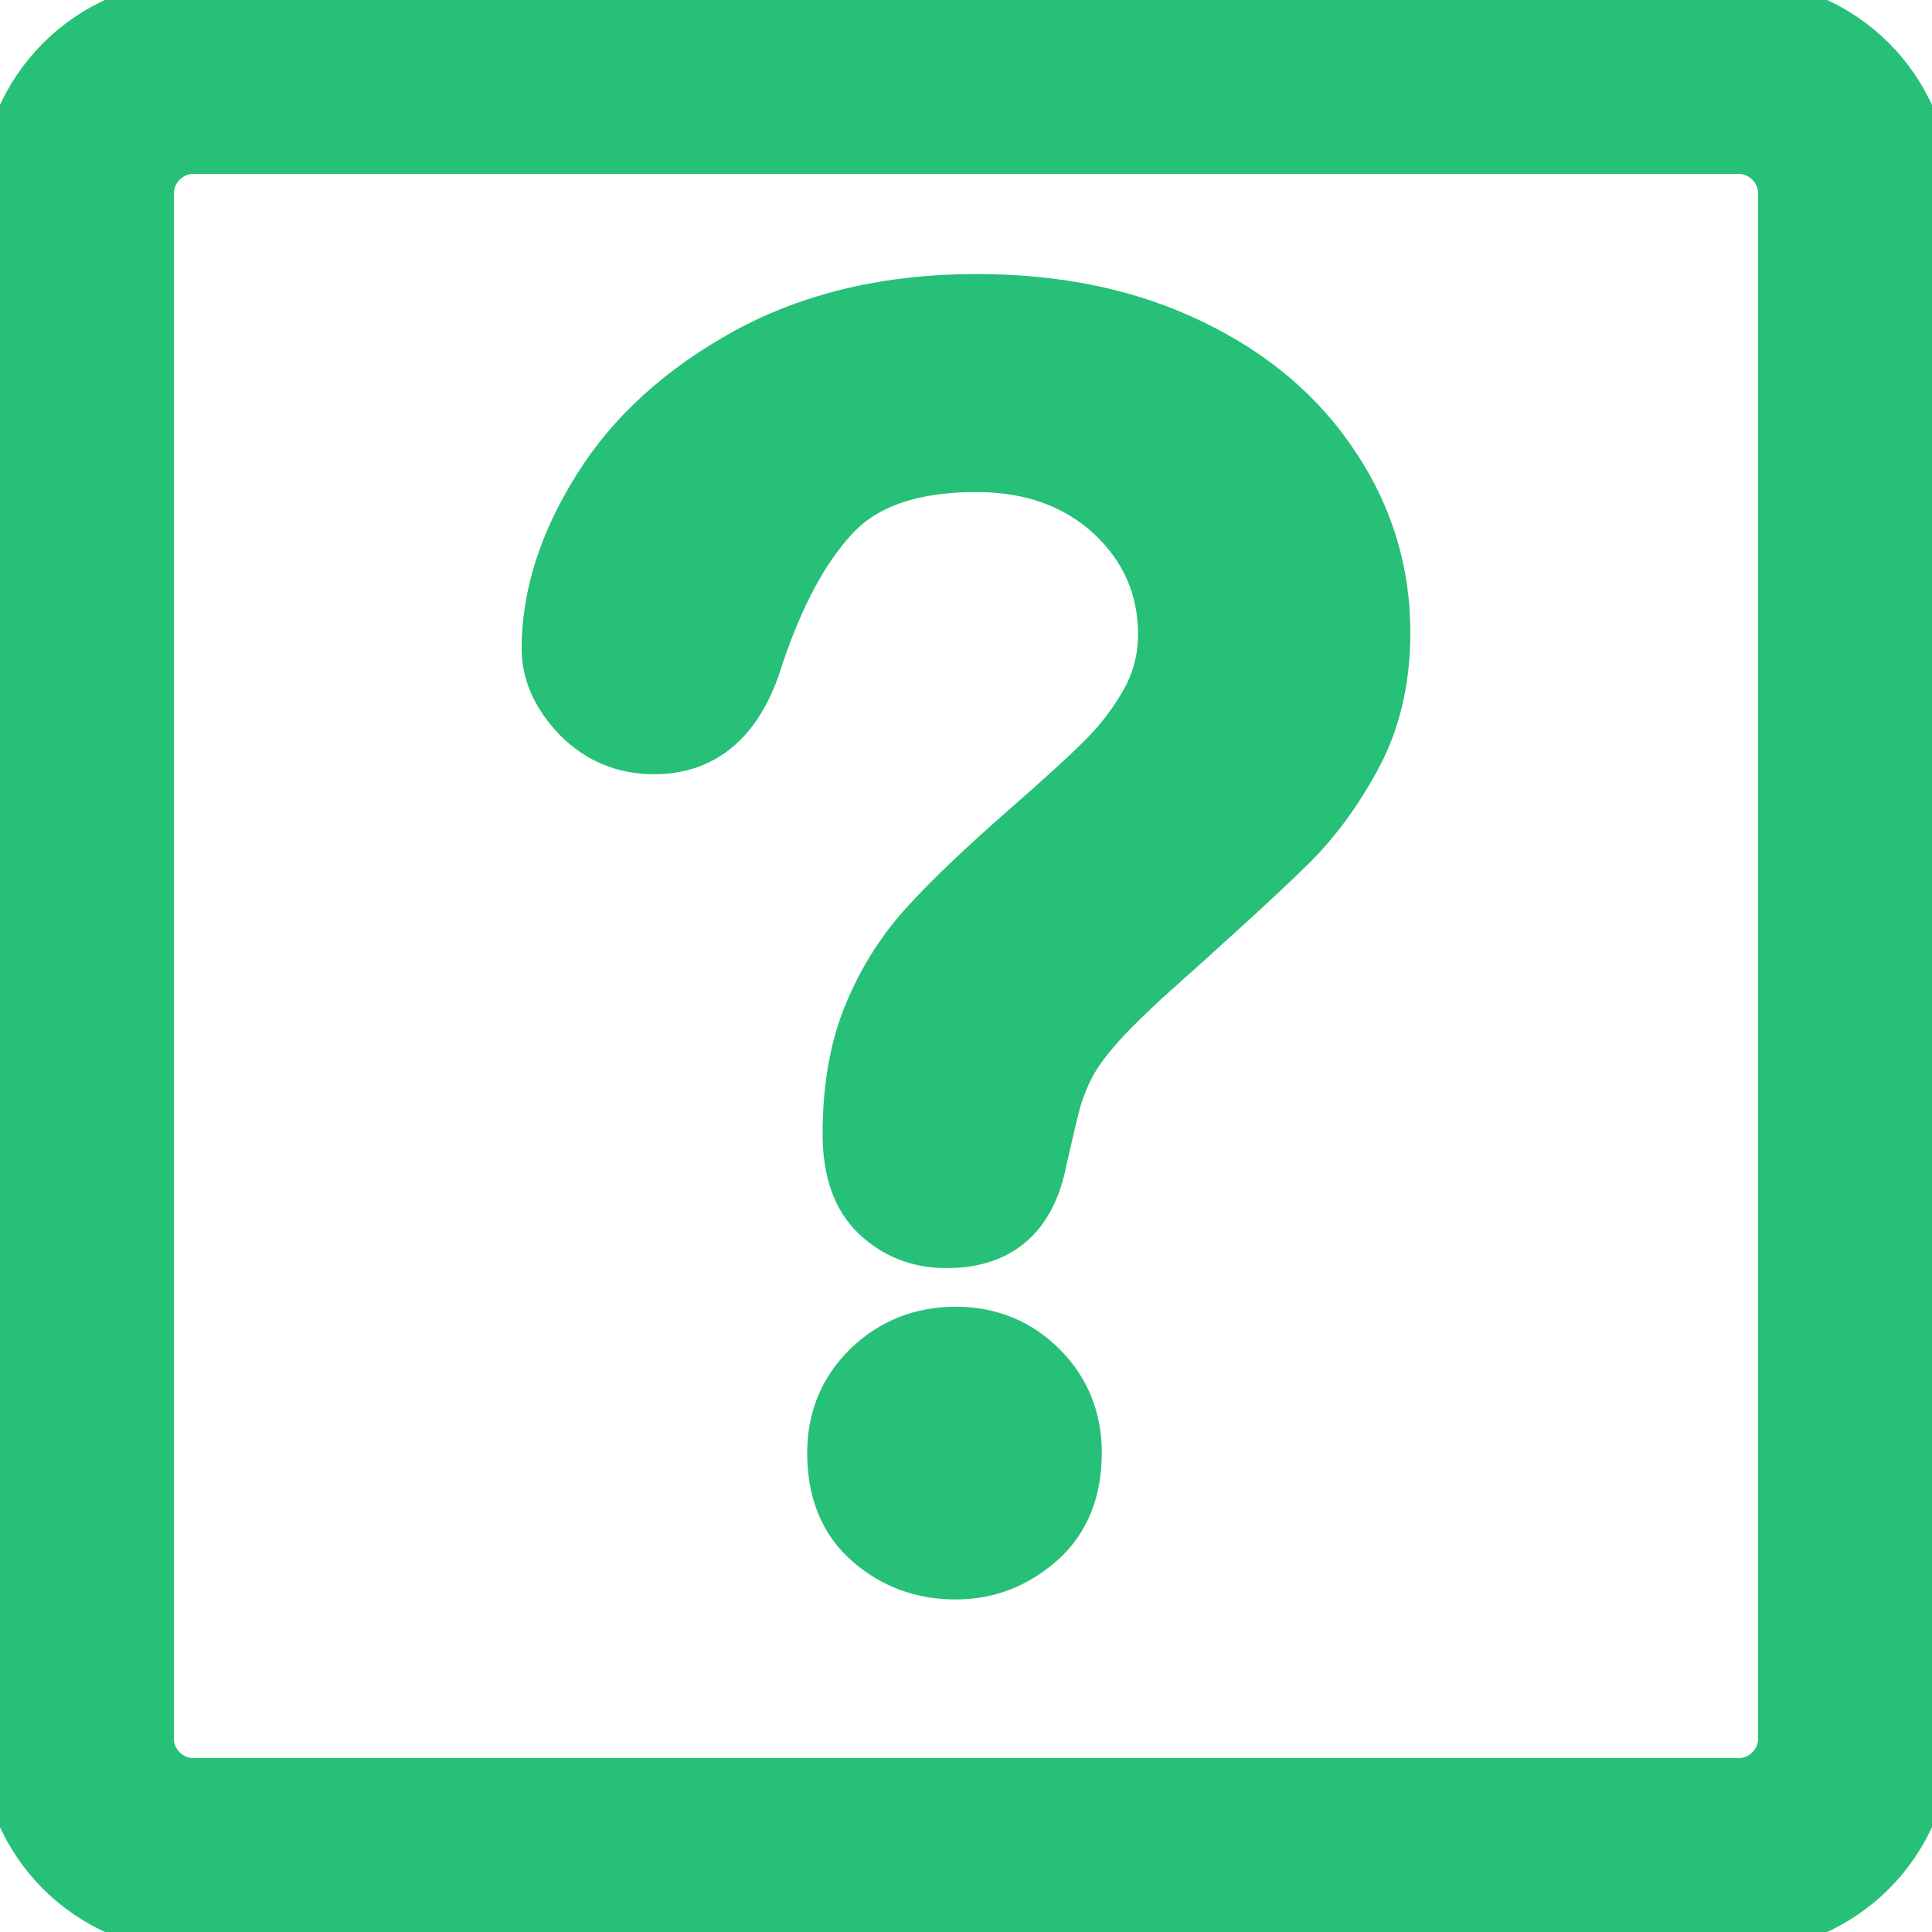 <!DOCTYPE svg PUBLIC "-//W3C//DTD SVG 1.1//EN" "http://www.w3.org/Graphics/SVG/1.1/DTD/svg11.dtd">
<!-- Uploaded to: SVG Repo, www.svgrepo.com, Transformed by: SVG Repo Mixer Tools -->
<svg fill="#26c078" version="1.1" id="Capa_1" xmlns="http://www.w3.org/2000/svg" xmlns:xlink="http://www.w3.org/1999/xlink" width="800px" height="800px" viewBox="0 0 50 50" xml:space="preserve" stroke="#26c078">
<g id="SVGRepo_bgCarrier" stroke-width="0"/>
<g id="SVGRepo_tracerCarrier" stroke-linecap="round" stroke-linejoin="round"/>
<g id="SVGRepo_iconCarrier"> <g> <g> <path d="M45,0H5C2.25,0,0,2.25,0,5v40c0,2.75,2.25,5,5,5h40c2.75,0,5-2.25,5-5V5C50,2.25,47.75,0,45,0z M46,45 c0,0.542-0.458,1-1,1H5c-0.542,0-1-0.458-1-1V5c0-0.542,0.458-1,1-1h40c0.542,0,1,0.458,1,1V45z"/> <path d="M24.733,34.318c-0.936,0-1.73,0.322-2.375,0.947c-0.645,0.627-0.968,1.414-0.968,2.338c0,1.035,0.334,1.85,1,2.429 c0.667,0.581,1.449,0.862,2.342,0.862c0.868,0,1.631-0.297,2.295-0.881c0.656-0.582,0.988-1.395,0.988-2.41 c0-0.924-0.32-1.711-0.953-2.338C26.439,34.641,25.657,34.318,24.733,34.318z"/> <path d="M30.896,8.772c-1.631-0.791-3.51-1.18-5.629-1.18c-2.295,0-4.294,0.473-6.005,1.401c-1.718,0.943-3.026,2.126-3.919,3.562 C14.45,13.978,14,15.394,14,16.787c0,0.67,0.281,1.295,0.848,1.889c0.561,0.565,1.258,0.861,2.076,0.861 c1.395,0,2.342-0.832,2.844-2.488c0.527-1.574,1.172-2.777,1.935-3.59c0.762-0.817,1.946-1.225,3.564-1.225 c1.377,0,2.502,0.406,3.375,1.205c0.871,0.813,1.31,1.802,1.31,2.98c0,0.602-0.147,1.16-0.429,1.66 c-0.289,0.515-0.643,0.984-1.055,1.397c-0.419,0.425-1.103,1.047-2.039,1.866c-1.072,0.941-1.922,1.743-2.548,2.428 c-0.632,0.686-1.138,1.464-1.522,2.382c-0.378,0.9-0.57,1.959-0.57,3.199c0,0.975,0.259,1.721,0.783,2.217 c0.519,0.496,1.162,0.75,1.923,0.75c1.464,0,2.334-0.768,2.62-2.293c0.161-0.713,0.28-1.211,0.358-1.506 c0.084-0.281,0.192-0.562,0.342-0.857c0.149-0.281,0.375-0.602,0.675-0.945c0.294-0.345,0.698-0.736,1.194-1.203 c1.805-1.61,3.051-2.753,3.75-3.438c0.697-0.672,1.299-1.486,1.803-2.43C35.744,18.705,36,17.609,36,16.362 c0-1.574-0.441-3.05-1.333-4.388C33.777,10.621,32.521,9.55,30.896,8.772z"/> </g> </g> </g>
</svg>